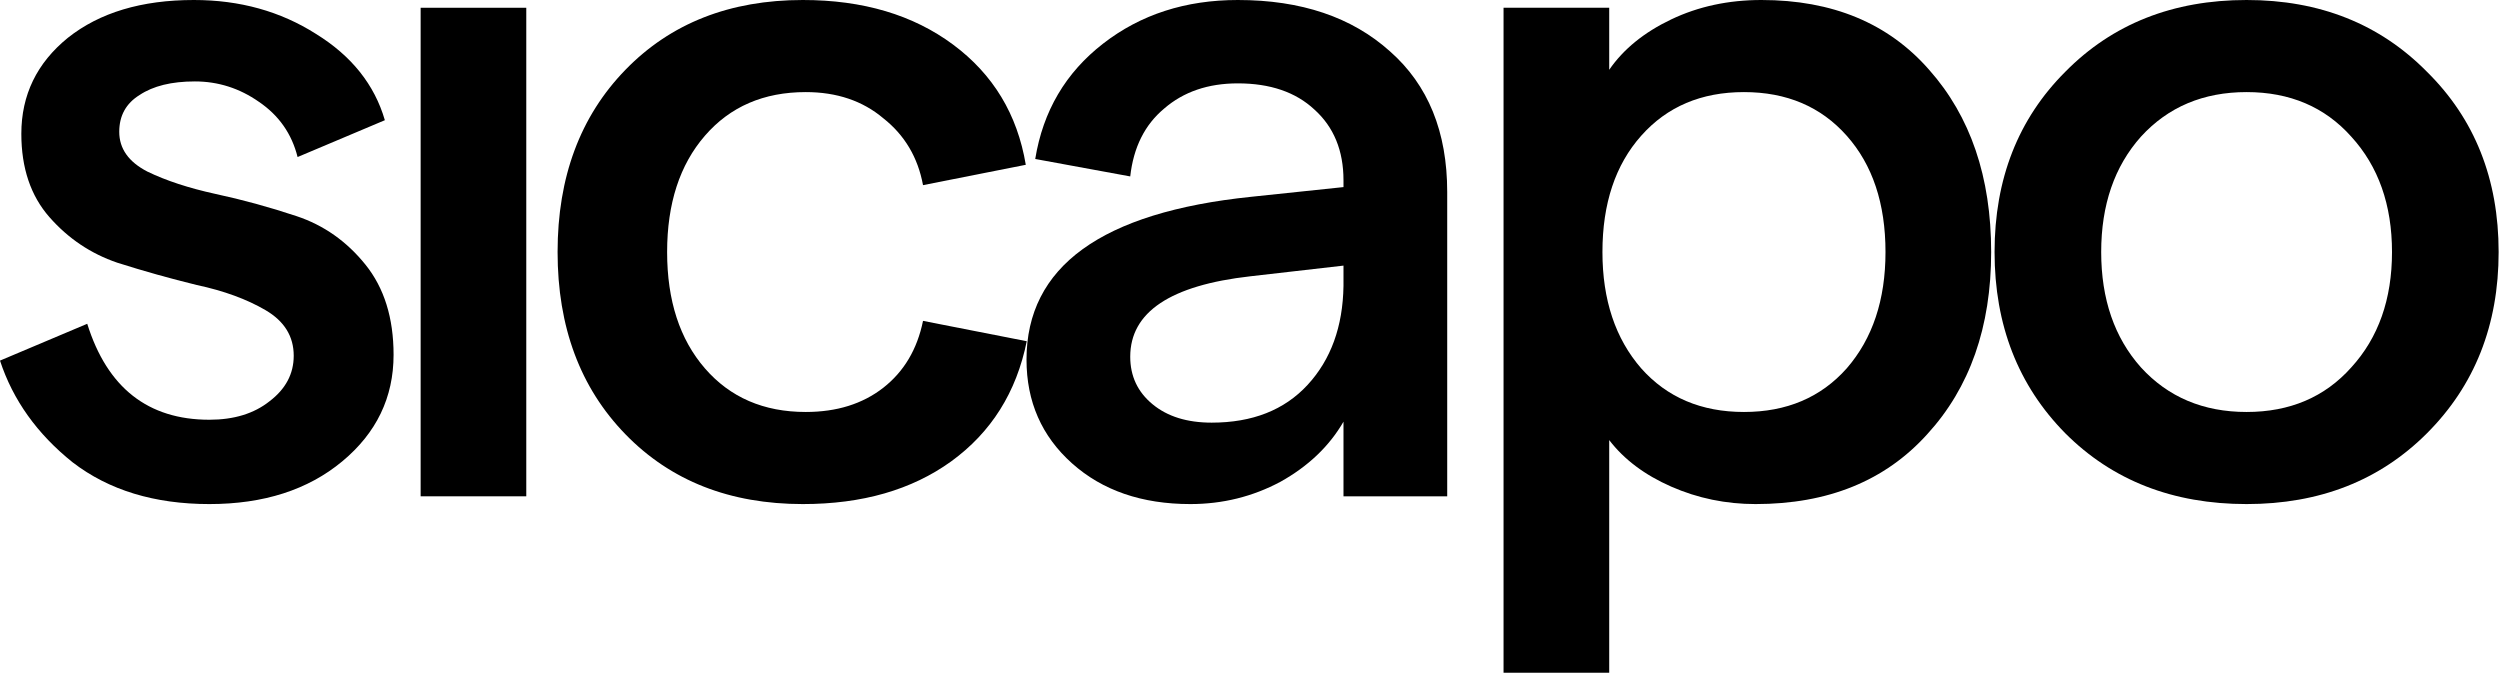 <?xml version="1.0" encoding="utf-8"?>
<svg xmlns="http://www.w3.org/2000/svg" fill="none" height="100%" overflow="visible" preserveAspectRatio="none" style="display: block;" viewBox="0 0 86 24" width="100%">
<g id="scapo">
<path d="M7.203 17.34C5.313 17.34 3.746 16.862 2.501 15.906C1.278 14.928 0.445 13.761 0 12.405L3.001 11.138C3.69 13.339 5.091 14.439 7.203 14.439C8.048 14.439 8.737 14.228 9.27 13.805C9.826 13.383 10.104 12.861 10.104 12.238C10.104 11.571 9.782 11.049 9.137 10.671C8.492 10.293 7.703 10.004 6.769 9.804C5.858 9.582 4.946 9.326 4.035 9.037C3.123 8.726 2.345 8.203 1.701 7.47C1.056 6.736 0.734 5.78 0.734 4.602C0.734 3.268 1.267 2.168 2.334 1.301C3.424 0.434 4.869 0 6.669 0C8.248 0 9.648 0.389 10.871 1.167C12.094 1.923 12.883 2.912 13.239 4.135L10.237 5.402C10.037 4.602 9.593 3.968 8.904 3.501C8.237 3.035 7.503 2.801 6.703 2.801C5.902 2.801 5.269 2.957 4.802 3.268C4.335 3.557 4.102 3.979 4.102 4.535C4.102 5.113 4.424 5.569 5.069 5.902C5.713 6.214 6.491 6.469 7.403 6.669C8.337 6.869 9.27 7.125 10.204 7.436C11.138 7.747 11.927 8.303 12.572 9.104C13.216 9.904 13.539 10.938 13.539 12.205C13.539 13.672 12.95 14.895 11.771 15.873C10.593 16.851 9.07 17.34 7.203 17.34Z" fill="#2D2D32" style="fill:#2D2D32;fill:color(display-p3 0.176 0.176 0.196);fill-opacity:1;"/>
<path d="M14.47 17.073V0.267H18.104V17.073H14.47Z" fill="#2D2D32" style="fill:#2D2D32;fill:color(display-p3 0.176 0.176 0.196);fill-opacity:1;"/>
<path d="M27.617 17.34C25.105 17.34 23.071 16.54 21.515 14.939C19.959 13.339 19.181 11.249 19.181 8.67C19.181 6.091 19.959 4.002 21.515 2.401C23.071 0.8 25.105 0 27.617 0C29.685 0 31.408 0.511 32.786 1.534C34.164 2.557 34.998 3.935 35.287 5.669L31.752 6.369C31.575 5.413 31.119 4.646 30.385 4.068C29.674 3.468 28.785 3.168 27.717 3.168C26.272 3.168 25.116 3.668 24.249 4.669C23.382 5.669 22.949 7.003 22.949 8.67C22.949 10.337 23.382 11.671 24.249 12.672C25.116 13.672 26.272 14.172 27.717 14.172C28.785 14.172 29.674 13.894 30.385 13.339C31.096 12.783 31.552 12.016 31.752 11.038L35.32 11.738C34.965 13.494 34.098 14.873 32.719 15.873C31.363 16.851 29.663 17.34 27.617 17.34Z" fill="#2D2D32" style="fill:#2D2D32;fill:color(display-p3 0.176 0.176 0.196);fill-opacity:1;"/>
<path d="M42.581 0C44.76 0 46.505 0.589 47.816 1.767C49.128 2.923 49.784 4.535 49.784 6.603V17.073H46.216V14.506C45.727 15.351 45.004 16.04 44.048 16.573C43.092 17.084 42.059 17.34 40.947 17.34C39.28 17.34 37.924 16.873 36.879 15.94C35.834 15.006 35.312 13.817 35.312 12.371C35.312 9.17 37.89 7.303 43.048 6.769L46.216 6.436V6.202C46.216 5.18 45.882 4.368 45.215 3.768C44.571 3.168 43.693 2.868 42.581 2.868C41.559 2.868 40.714 3.157 40.047 3.735C39.38 4.291 38.991 5.069 38.88 6.069L35.612 5.469C35.879 3.824 36.657 2.501 37.946 1.501C39.235 0.5 40.78 0 42.581 0ZM41.681 14.539C43.081 14.539 44.182 14.106 44.982 13.239C45.782 12.371 46.194 11.238 46.216 9.837V9.137L43.015 9.504C40.258 9.815 38.88 10.738 38.88 12.271C38.88 12.938 39.135 13.483 39.647 13.905C40.158 14.328 40.836 14.539 41.681 14.539Z" fill="#2D2D32" style="fill:#2D2D32;fill:color(display-p3 0.176 0.176 0.196);fill-opacity:1;"/>
<path d="M51.722 23.142V0.267H55.357V2.401C55.846 1.69 56.558 1.112 57.491 0.667C58.425 0.222 59.459 0 60.593 0C63.038 0 64.961 0.8 66.362 2.401C67.784 4.002 68.496 6.091 68.496 8.67C68.496 11.249 67.762 13.339 66.295 14.939C64.85 16.54 62.882 17.34 60.392 17.34C59.37 17.34 58.403 17.14 57.491 16.74C56.58 16.34 55.868 15.806 55.357 15.139V23.142H51.722ZM56.458 12.672C57.347 13.672 58.525 14.172 59.992 14.172C61.46 14.172 62.638 13.672 63.527 12.672C64.416 11.649 64.861 10.315 64.861 8.67C64.861 7.003 64.416 5.669 63.527 4.669C62.638 3.668 61.46 3.168 59.992 3.168C58.525 3.168 57.347 3.668 56.458 4.669C55.568 5.669 55.124 7.003 55.124 8.67C55.124 10.315 55.568 11.649 56.458 12.672Z" fill="#2D2D32" style="fill:#2D2D32;fill:color(display-p3 0.176 0.176 0.196);fill-opacity:1;"/>
<path d="M77.283 17.34C74.749 17.34 72.67 16.529 71.047 14.906C69.424 13.261 68.613 11.182 68.613 8.67C68.613 6.158 69.424 4.09 71.047 2.468C72.67 0.823 74.749 0 77.283 0C79.795 0 81.863 0.823 83.486 2.468C85.131 4.09 85.953 6.158 85.953 8.67C85.953 11.182 85.131 13.261 83.486 14.906C81.863 16.529 79.795 17.34 77.283 17.34ZM73.648 12.638C74.582 13.661 75.794 14.172 77.283 14.172C78.772 14.172 79.973 13.661 80.885 12.638C81.818 11.616 82.285 10.293 82.285 8.67C82.285 7.047 81.818 5.724 80.885 4.702C79.973 3.679 78.772 3.168 77.283 3.168C75.794 3.168 74.582 3.679 73.648 4.702C72.737 5.724 72.281 7.047 72.281 8.67C72.281 10.293 72.737 11.616 73.648 12.638Z" fill="#2D2D32" style="fill:#2D2D32;fill:color(display-p3 0.176 0.176 0.196);fill-opacity:1;"/>
</g>
</svg>